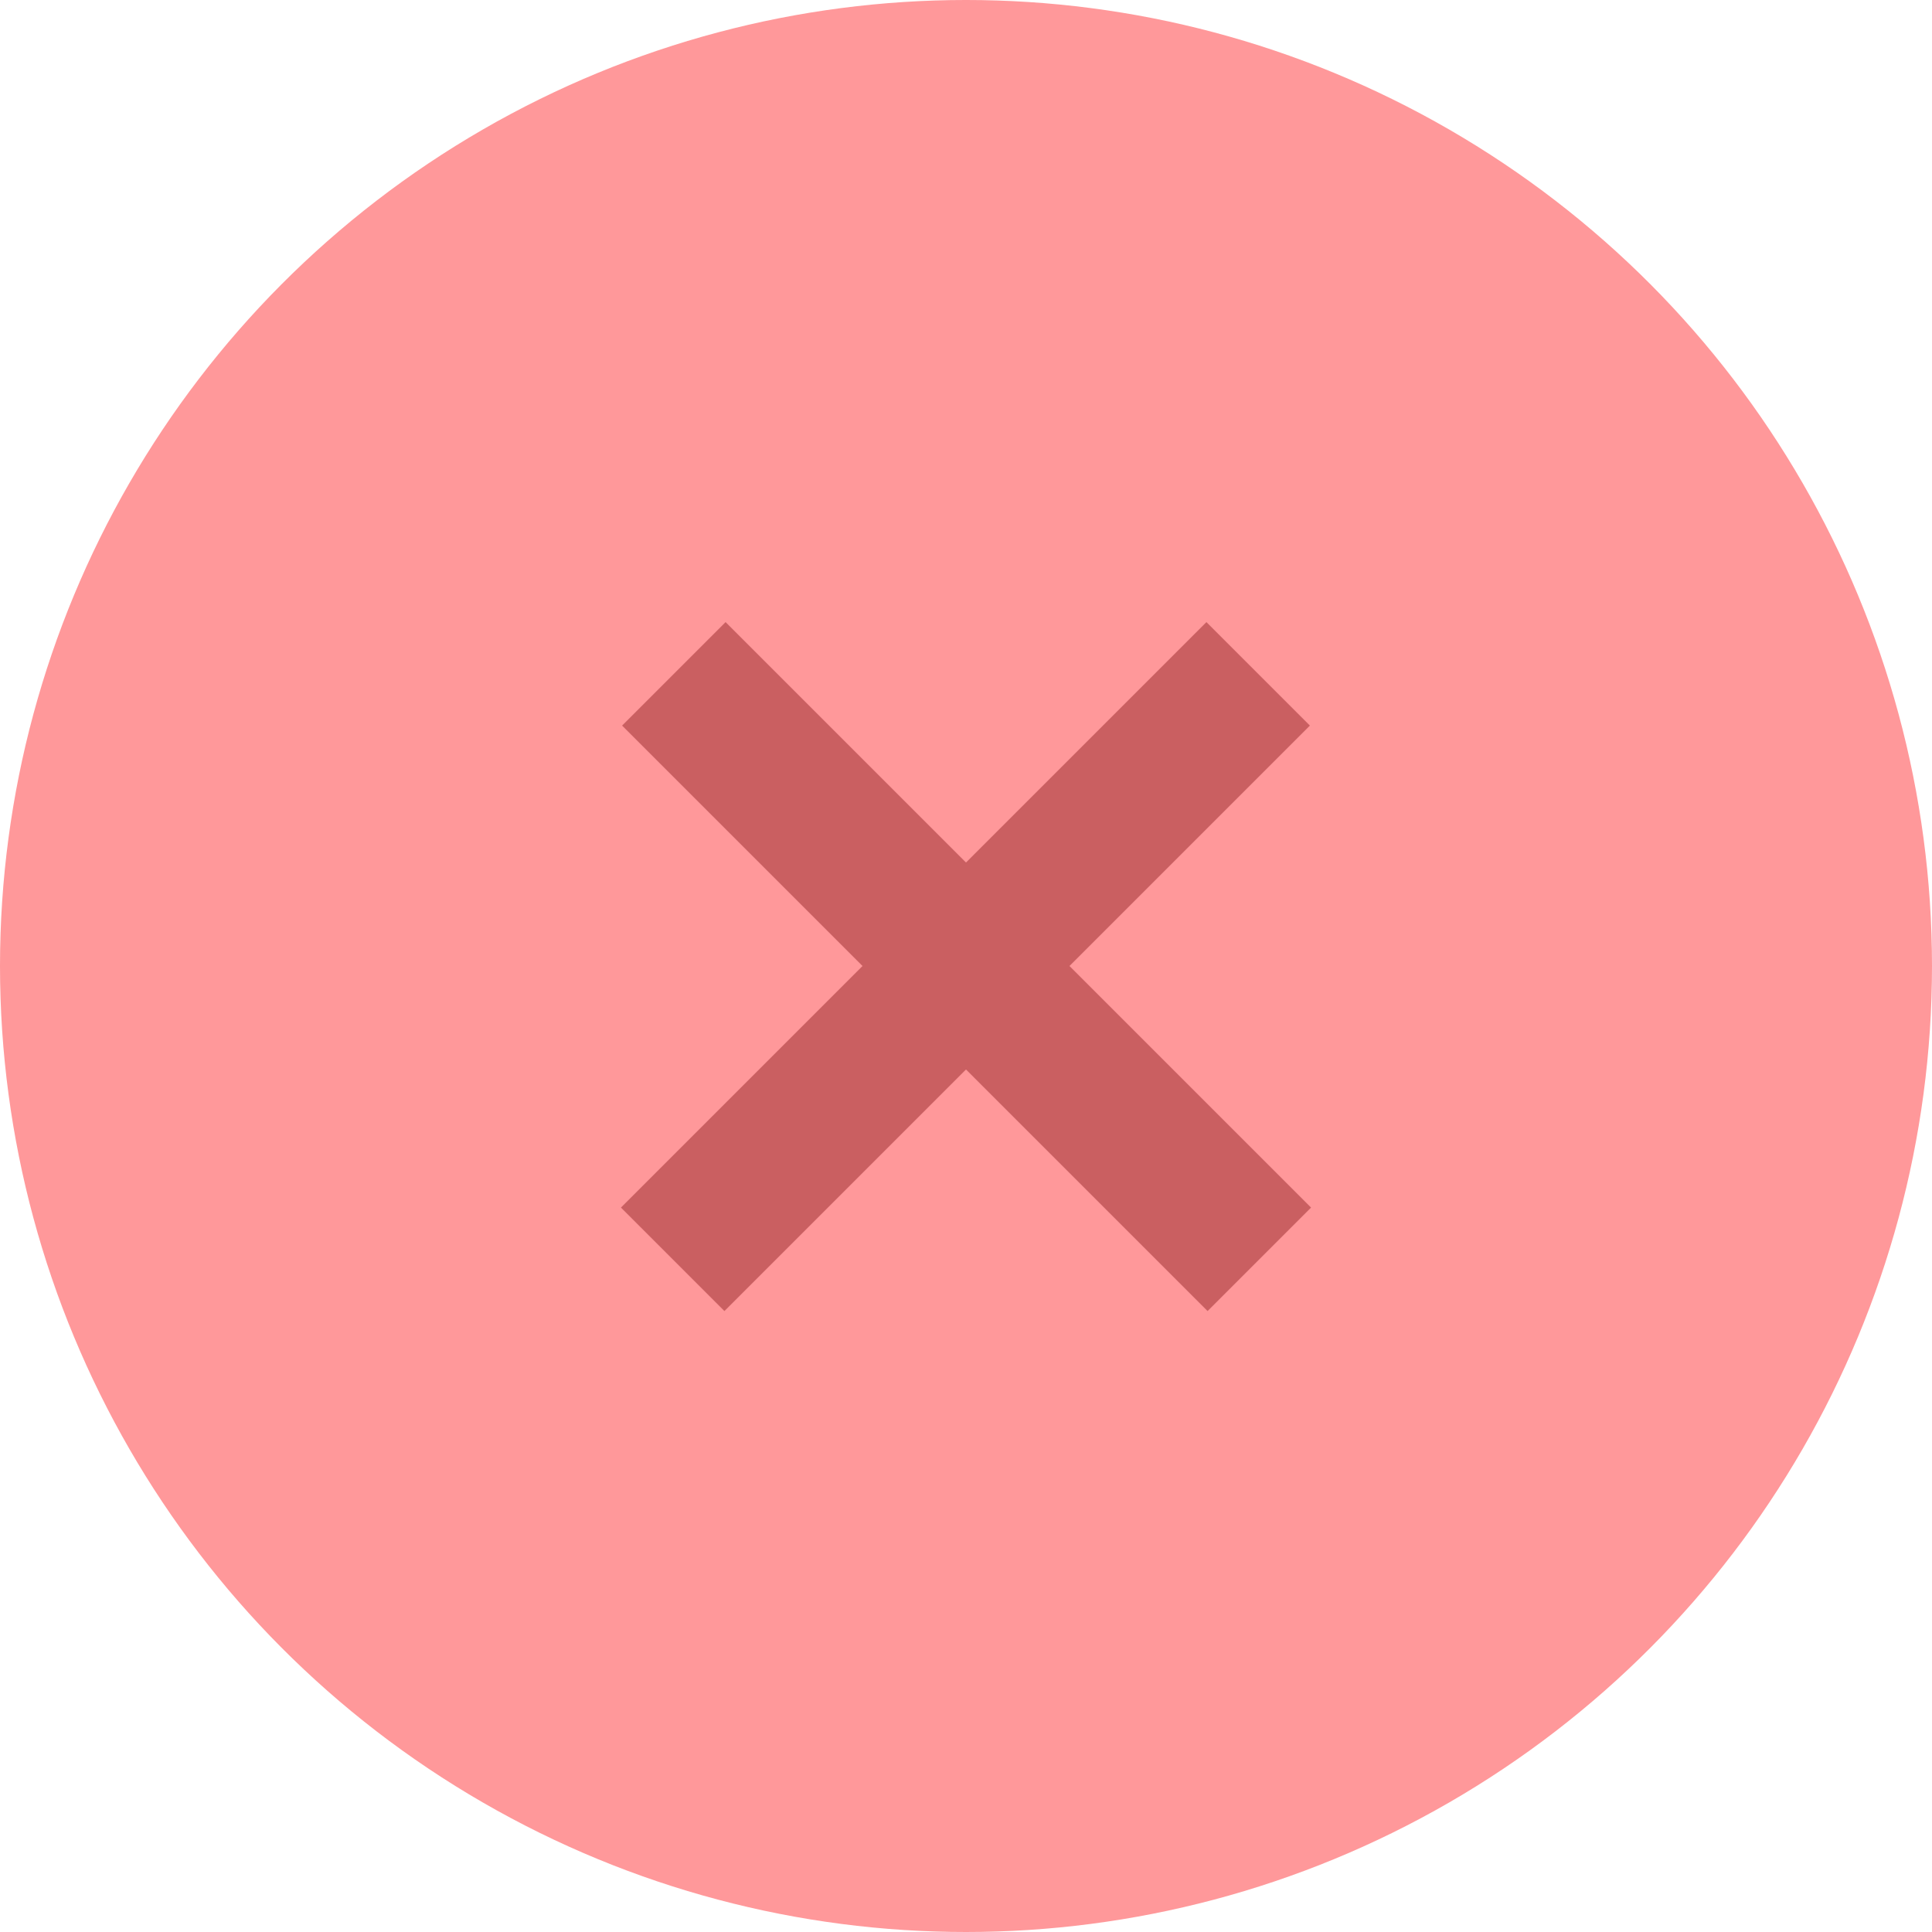 <svg width="30" height="30" viewBox="0 0 500 500" fill="none" xmlns="http://www.w3.org/2000/svg">
<circle cx="250" cy="250" r="250" fill="#FF989A"/>
<path fill-rule="evenodd" clip-rule="evenodd" d="M312.515 339.299L161 187.784L187.784 161L339.299 312.515L312.515 339.299Z" fill="#CA5F61"/>
<path fill-rule="evenodd" clip-rule="evenodd" d="M187.485 339.299L339 187.784L312.216 161L160.701 312.515L187.485 339.299Z" fill="#CA5F61"/>
</svg>
